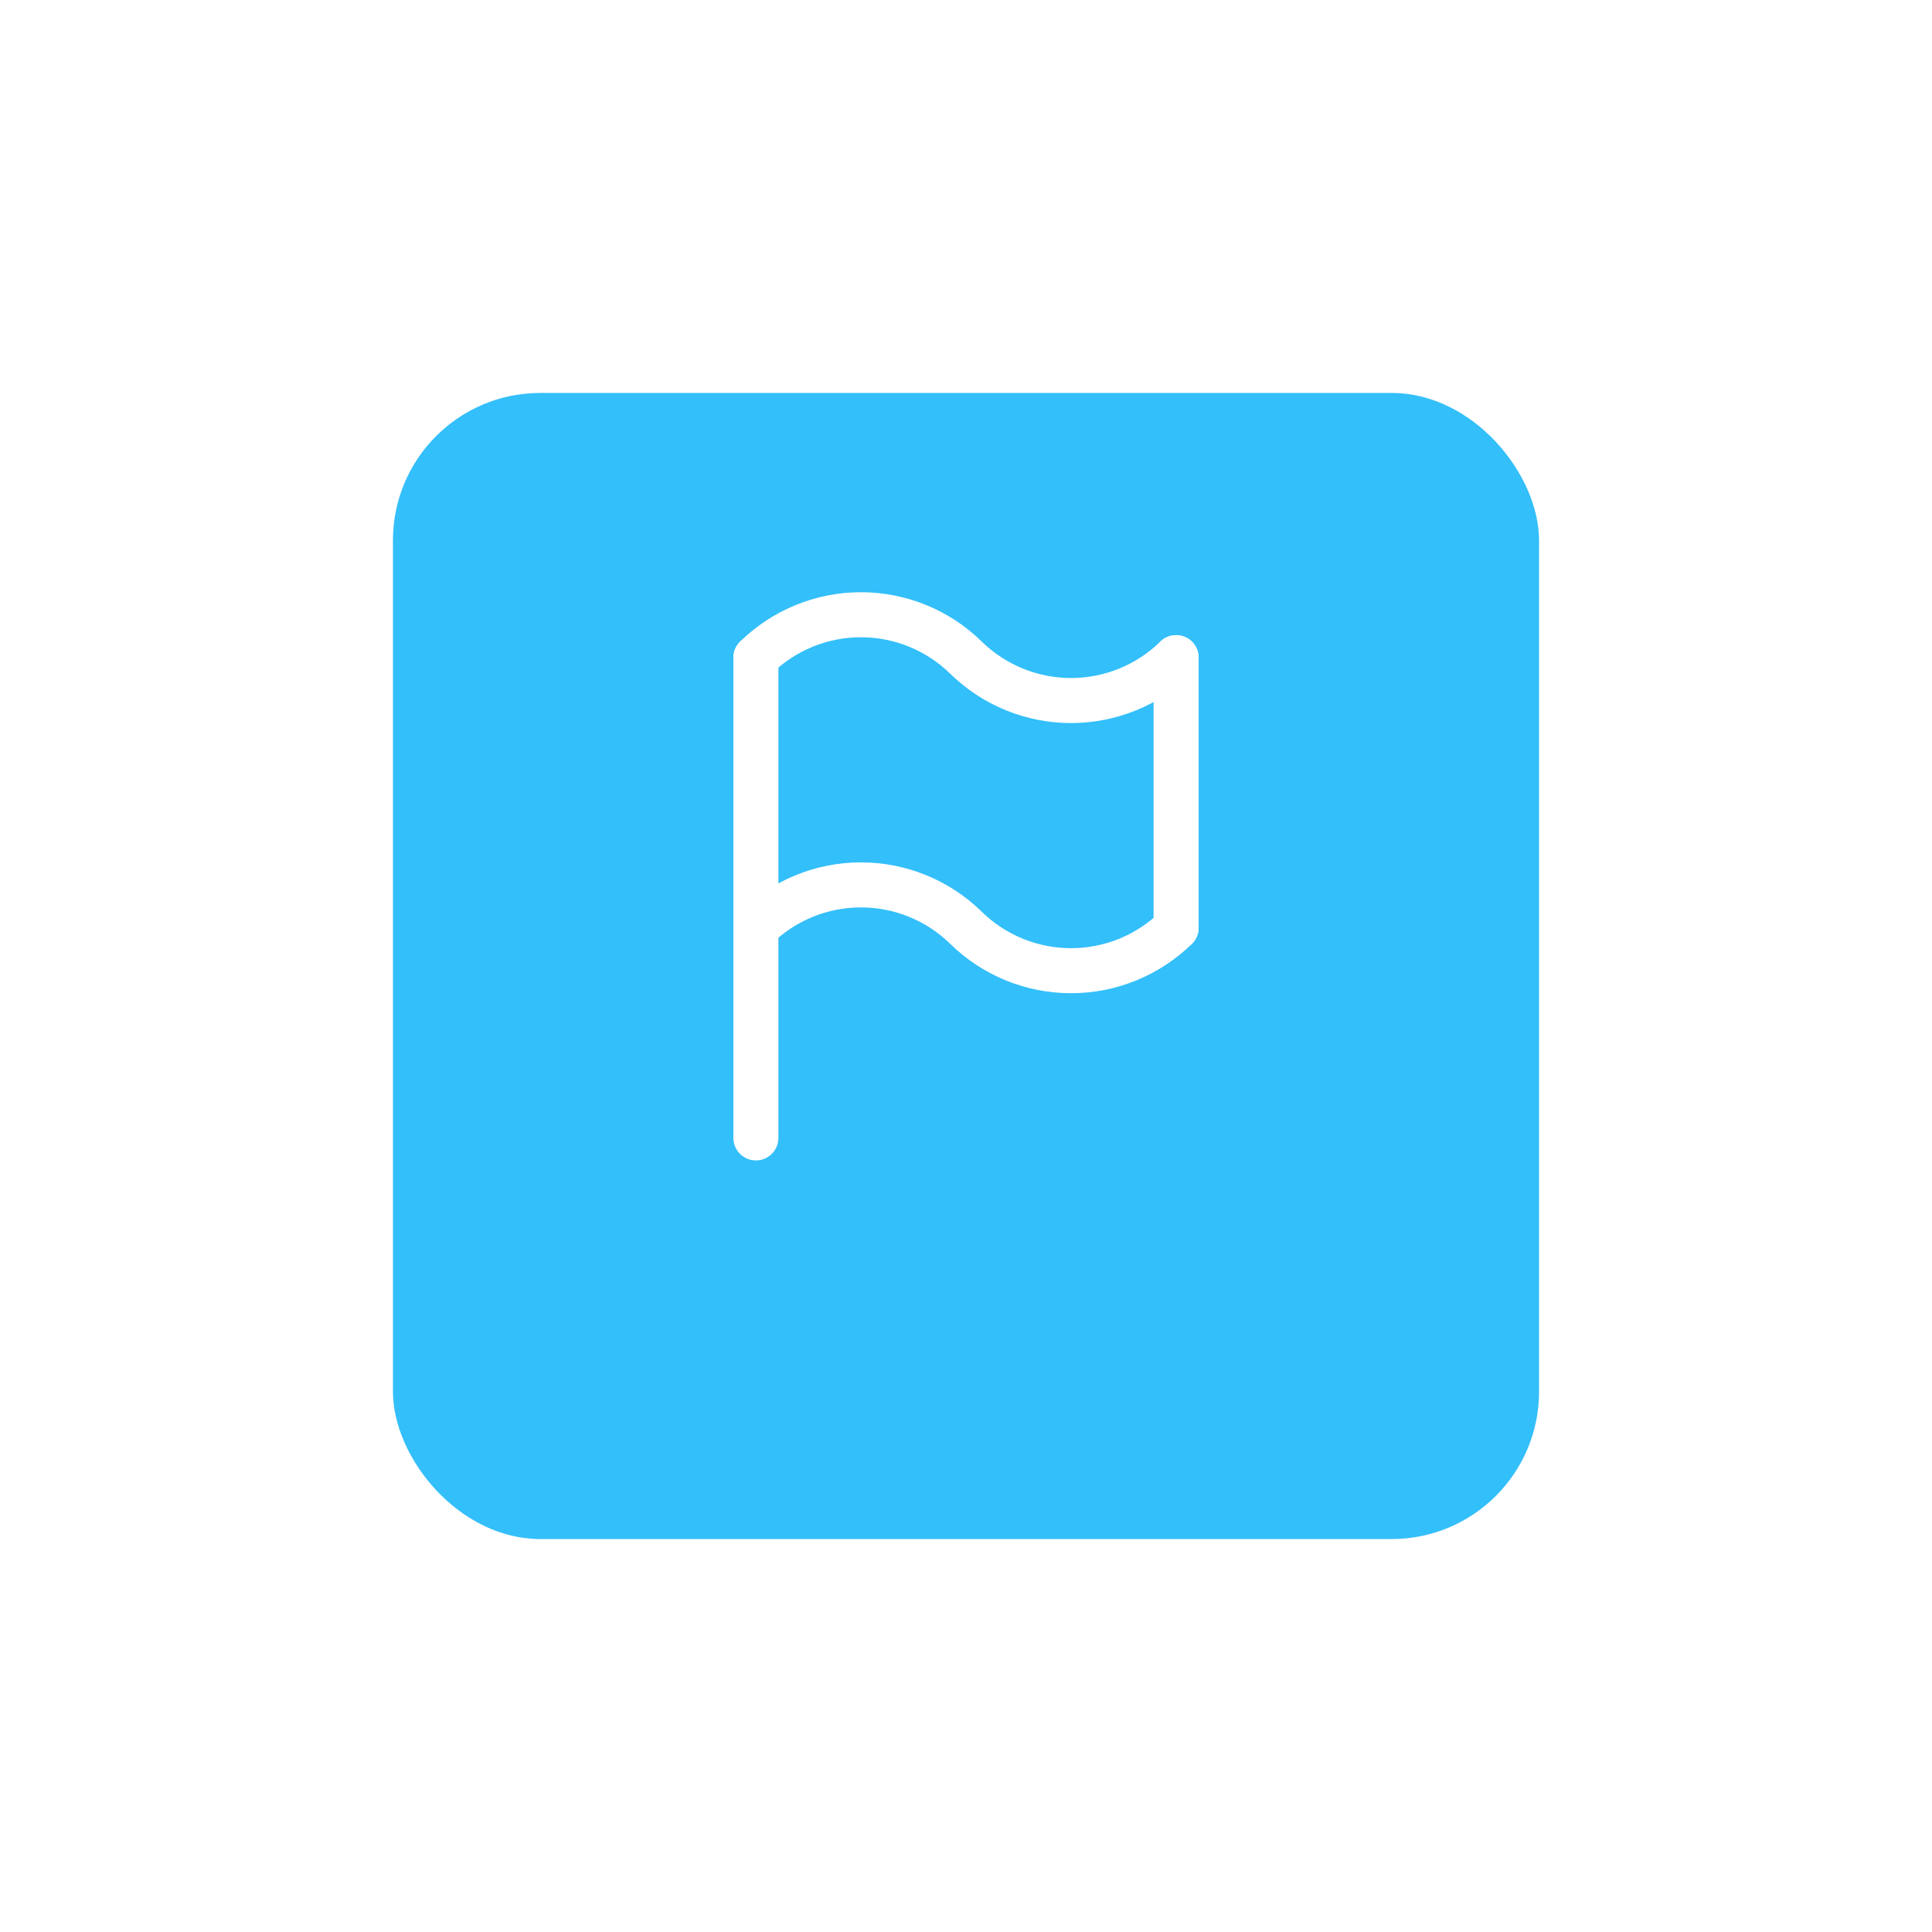 <svg width="118" height="118" viewBox="0 0 118 118" fill="none" xmlns="http://www.w3.org/2000/svg">
<g filter="url(#filter0_d_1775_2662)">
<rect x="24" y="18" width="70" height="70" rx="9" fill="#33BFFA"/>
</g>
<path d="M46.167 40.167V69.5" stroke="white" stroke-width="2.75" stroke-linecap="round" stroke-linejoin="round"/>
<path d="M71.833 40.167V56.667" stroke="white" stroke-width="2.75" stroke-linecap="round" stroke-linejoin="round"/>
<path d="M46.167 40.167C47.88 38.487 50.184 37.546 52.584 37.546C54.983 37.546 57.287 38.487 59 40.167C60.714 41.846 63.018 42.787 65.417 42.787C67.816 42.787 70.12 41.846 71.834 40.167" stroke="white" stroke-width="2.75" stroke-linecap="round" stroke-linejoin="round"/>
<path d="M46.167 56.667C47.88 54.987 50.184 54.046 52.584 54.046C54.983 54.046 57.287 54.987 59 56.667C60.714 58.346 63.018 59.287 65.417 59.287C67.816 59.287 70.12 58.346 71.834 56.667" stroke="white" stroke-width="2.75" stroke-linecap="round" stroke-linejoin="round"/>
<defs>
<filter id="filter0_d_1775_2662" x="0" y="0" width="118" height="118" filterUnits="userSpaceOnUse" color-interpolation-filters="sRGB">
<feFlood flood-opacity="0" result="BackgroundImageFix"/>
<feColorMatrix in="SourceAlpha" type="matrix" values="0 0 0 0 0 0 0 0 0 0 0 0 0 0 0 0 0 0 127 0" result="hardAlpha"/>
<feOffset dy="6"/>
<feGaussianBlur stdDeviation="12"/>
<feColorMatrix type="matrix" values="0 0 0 0 0.2 0 0 0 0 0.749 0 0 0 0 0.98 0 0 0 0.2 0"/>
<feBlend mode="normal" in2="BackgroundImageFix" result="effect1_dropShadow_1775_2662"/>
<feBlend mode="normal" in="SourceGraphic" in2="effect1_dropShadow_1775_2662" result="shape"/>
</filter>
</defs>
</svg>
